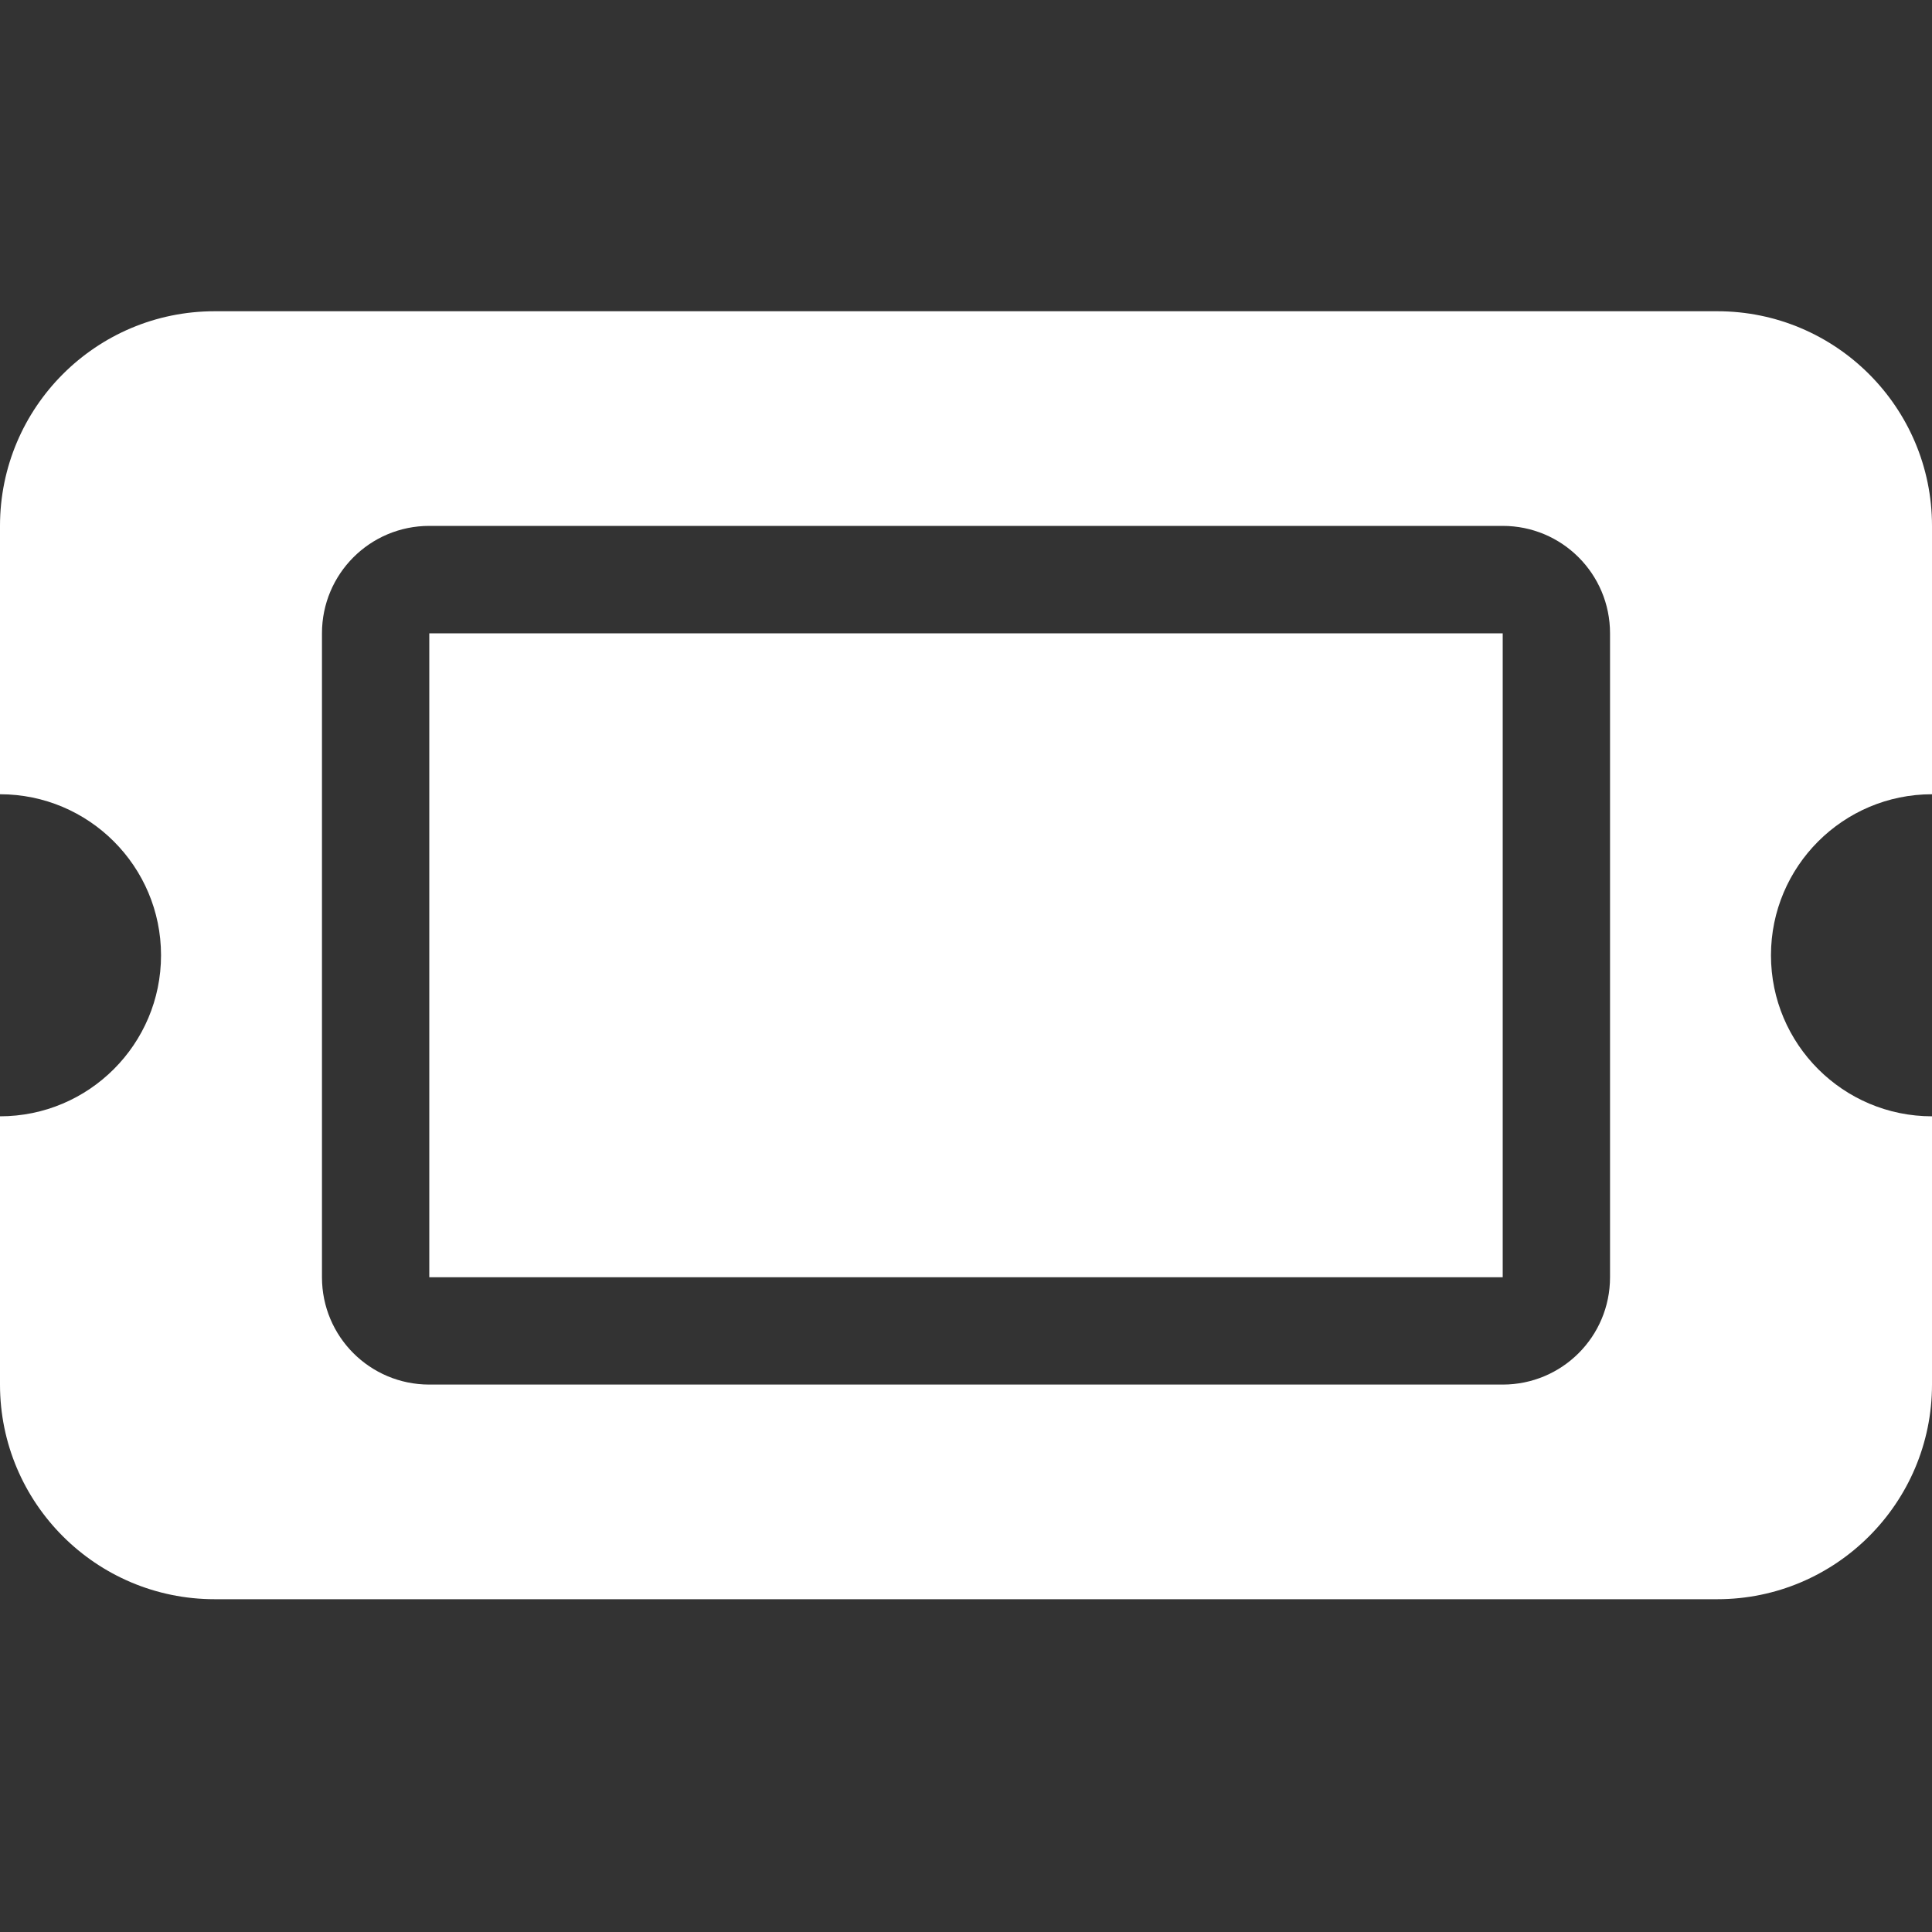 <svg width="20" height="20" viewBox="0 0 20 20" fill="none" xmlns="http://www.w3.org/2000/svg">
<rect x="0" y="0" width="20" height="20" fill="#333333" stroke="none"/>
<path d="M4.444 6.556H15.556V13.222H4.444V6.556ZM17.778 3.222C19.003 3.222 20 4.217 20 5.444V8.222C19.08 8.222 18.333 8.969 18.333 9.889C18.333 10.809 19.08 11.556 20 11.556V14.333C20 15.559 19.003 16.555 17.778 16.555H2.222C0.995 16.555 0 15.559 0 14.333V11.556C0.92 11.556 1.667 10.809 1.667 9.889C1.667 8.969 0.92 8.222 0 8.222V5.444C0 4.217 0.995 3.222 2.222 3.222H17.778ZM3.333 13.222C3.333 13.837 3.83 14.333 4.444 14.333H15.556C16.17 14.333 16.667 13.837 16.667 13.222V6.556C16.667 5.941 16.17 5.444 15.556 5.444H4.444C3.83 5.444 3.333 5.941 3.333 6.556V13.222Z" fill="white"/>
</svg>
